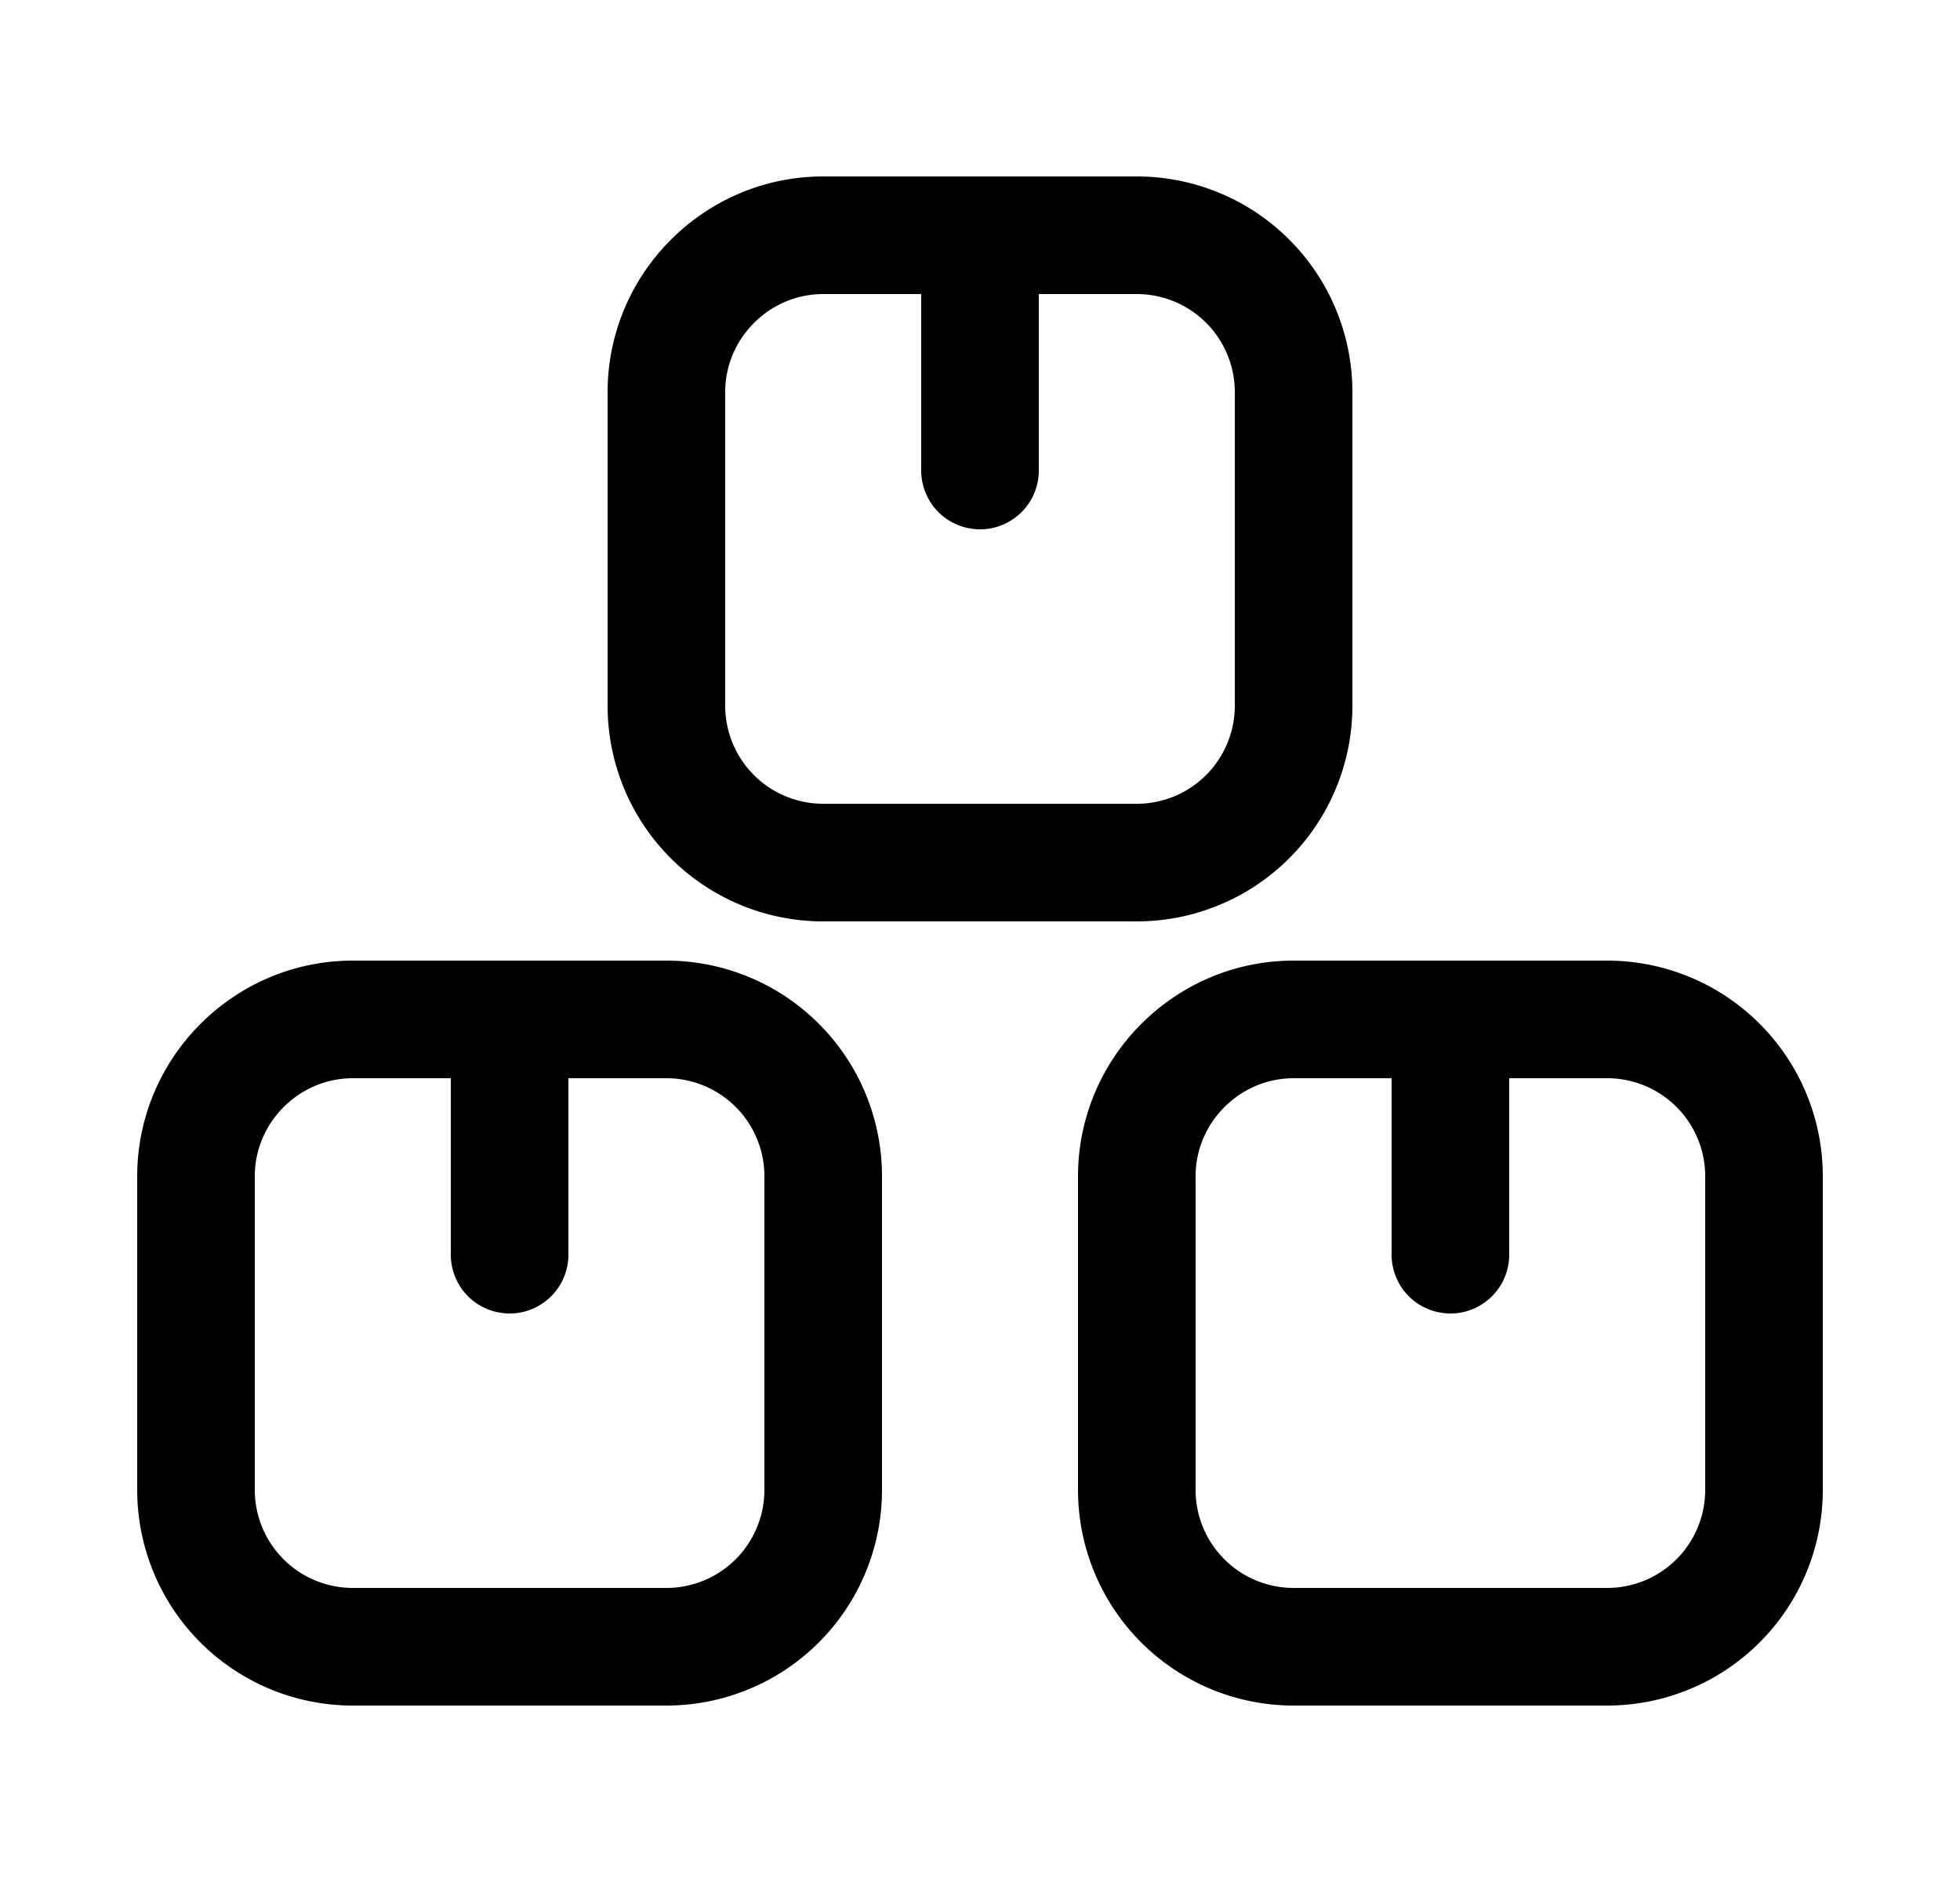 <?xml version="1.0" encoding="UTF-8"?>
<svg xmlns="http://www.w3.org/2000/svg" fill="none" viewBox="0 0 25 24"><path stroke="#000" stroke-linecap="round" stroke-linejoin="round" stroke-width="1.5" d="M10.5 15v4a2 2 0 0 1-2 2h-4a2 2 0 0 1-2-2v-4c0-1.1.9-2 2-2h4a2 2 0 0 1 2 2Zm6-10v4a2 2 0 0 1-2 2h-4a2 2 0 0 1-2-2V5c0-1.1.9-2 2-2h4a2 2 0 0 1 2 2Zm6 10v4a2 2 0 0 1-2 2h-4a2 2 0 0 1-2-2v-4c0-1.1.9-2 2-2h4a2 2 0 0 1 2 2Zm-16 1v-3m6-7V3m6 13v-3"/></svg>